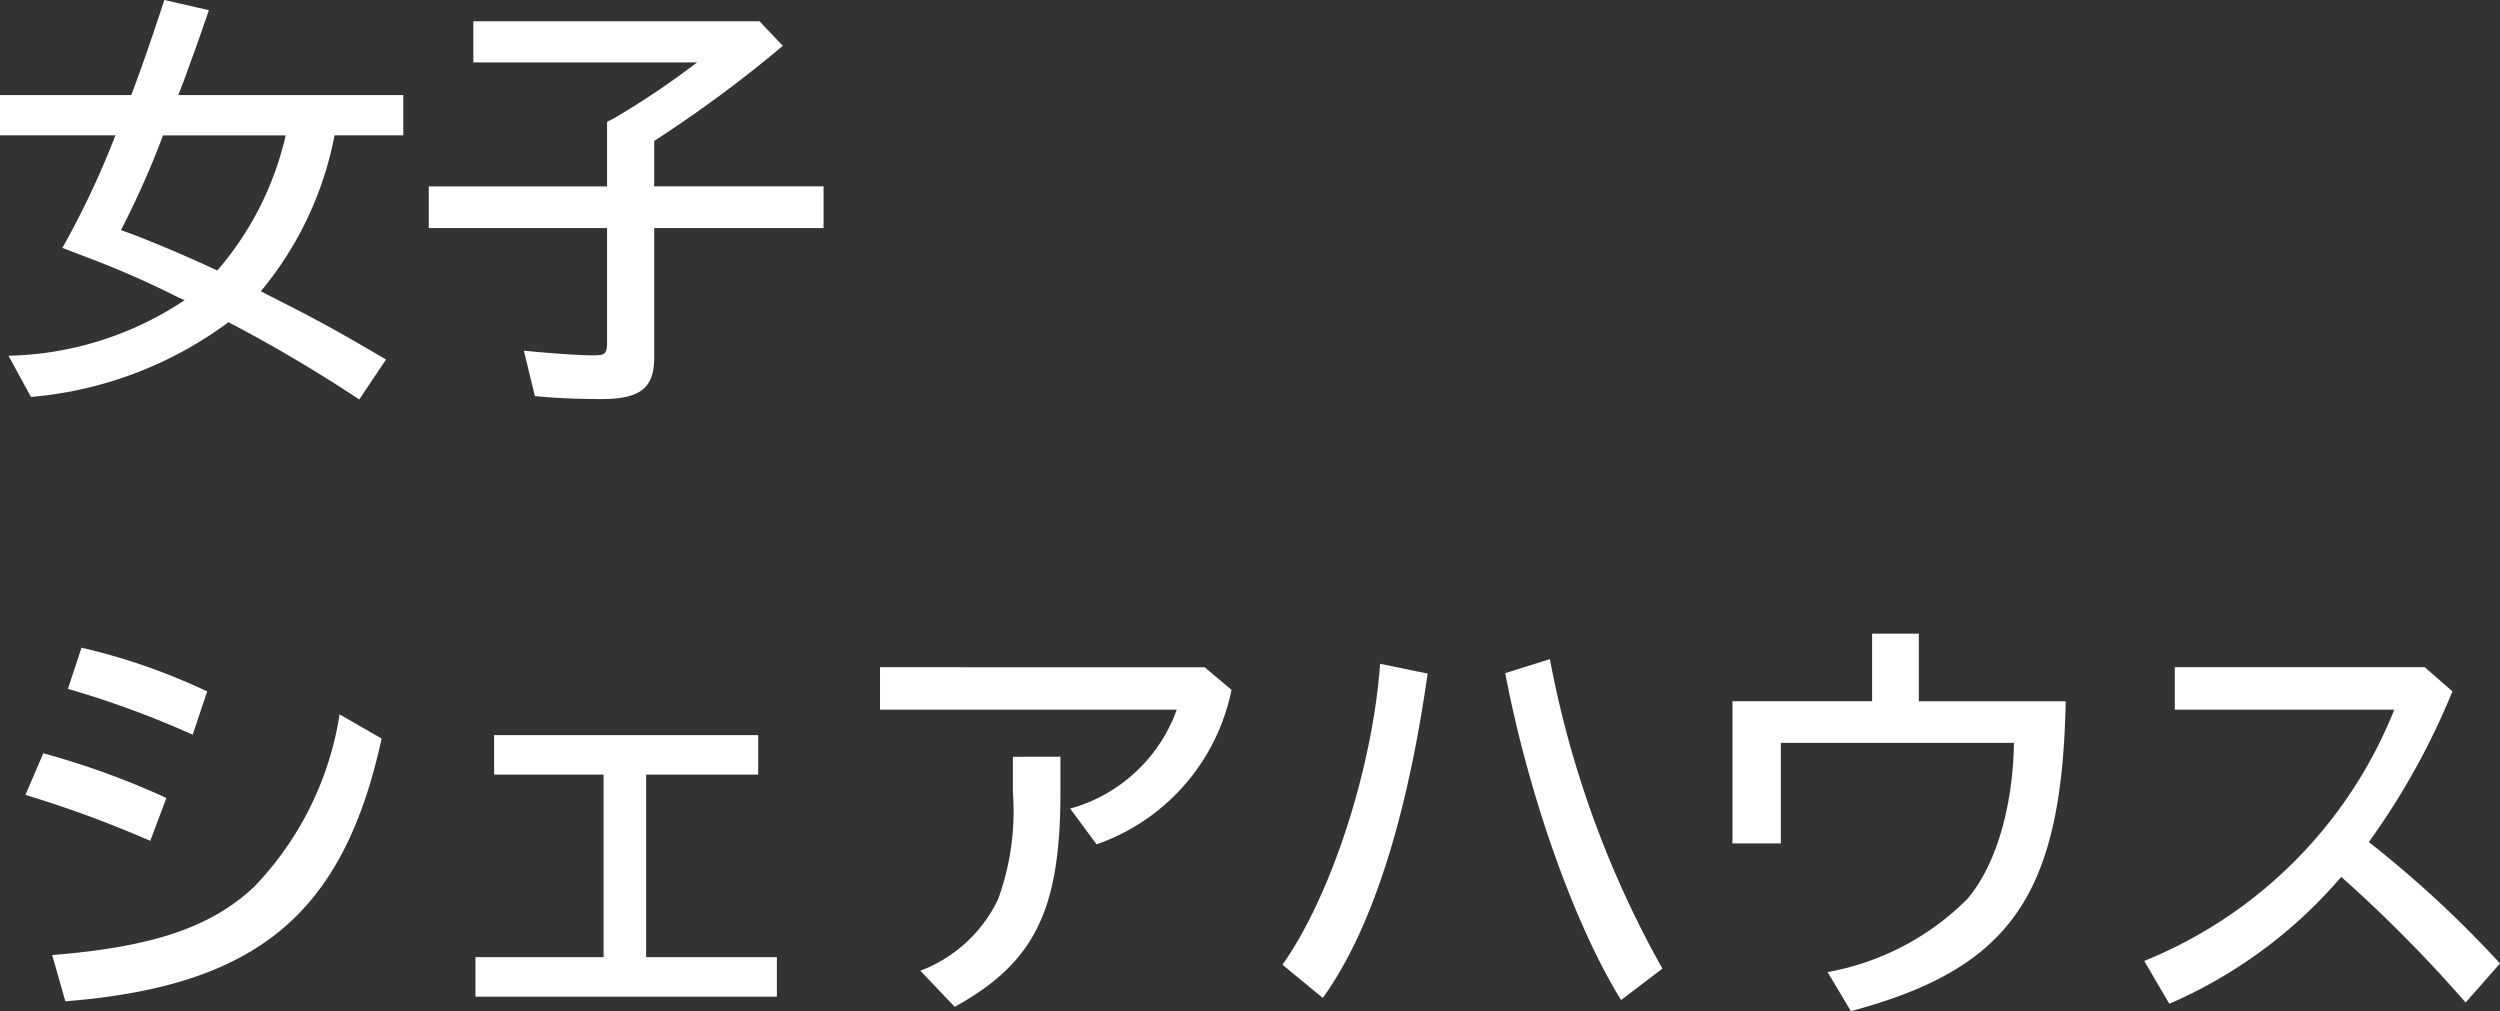 <svg xmlns="http://www.w3.org/2000/svg" width="111.891" height="45.252" viewBox="0 0 111.891 45.252"><rect x="0" y="0" width="111.891" height="45.252" fill="#333333" stroke="none"/><path d="M1.387 17.765a17.293 17.293 0 008.838-3.344 65.123 65.123 0 015.852 3.458l1.2-1.786c-1.957-1.159-3.135-1.805-4.712-2.6l-.893-.456a15.425 15.425 0 003.243-6.691l.019-.1.038-.19h3.078v-1.8H7.98l.342-.893.038-.114c.057-.171.133-.342.19-.532.1-.247.361-.988.8-2.261L7.355 0c-.551 1.691-1.121 3.325-1.482 4.256H0v1.8h5.168a39.413 39.413 0 01-2.375 5.04l.893.342a42.139 42.139 0 014.161 1.805c.266.133.285.133.418.19A14.747 14.747 0 01.38 15.922zm4.028-7.467a40.1 40.1 0 001.881-4.237h5.491a14.021 14.021 0 01-3.062 6.046 62.021 62.021 0 00-3.629-1.558zm23.864-3.991a56.627 56.627 0 005.757-4.256l-1.045-1.1H21.185v1.843h10.013a37.077 37.077 0 01-3.762 2.527c-.095.038-.19.095-.266.133v2.888h-7.98v1.865h7.98v5.088c0 .532-.076.608-.608.608-.7 0-2.014-.095-3.116-.209l.494 2.033c.95.095 1.957.133 2.983.133 1.729 0 2.356-.494 2.356-1.843v-5.81h7.581V8.341h-7.581zM9.272 30.945a27.746 27.746 0 00-5.624-1.957l-.608 1.843a42.116 42.116 0 015.585 2.052zm-1.824 4.769a35.861 35.861 0 00-5.51-2l-.8 1.862a50.74 50.74 0 015.587 2.057zm-4.523 9.101c8.569-.684 12.445-3.9 14.155-11.761l-1.881-1.083a14.3 14.3 0 01-3.819 7.714c-1.938 1.824-4.56 2.7-9.044 3.059zm19.19-11.913v1.767h4.9v8.17H21.28v1.768h13.49v-1.768h-5.852v-8.17h5.016v-1.767zm17.271-3.04v1.9h13.282a7.07 7.07 0 01-4.769 4.427l1.178 1.6a9.264 9.264 0 006.042-6.916l-1.2-1.007zm5.947 4.009v1.577a11.5 11.5 0 01-.665 4.807 6.344 6.344 0 01-3.477 3.192l1.539 1.615c3.572-1.976 4.731-4.313 4.731-9.595v-1.6zm13.87 10.792c2.166-3 3.762-7.961 4.693-14.516l-2.127-.44c-.342 4.693-2.185 10.374-4.37 13.471zm15.2-1.311a45.362 45.362 0 01-5.035-13.851l-2 .627c1.045 5.472 3.116 11.305 5.187 14.63zm9.386-14.991v3.021h-6.25v6.365h2.166v-4.5h10.431c-.038 2.869-.817 5.51-2.09 6.992a11.78 11.78 0 01-6.251 3.268l1.045 1.748c7.163-1.919 9.443-5.206 9.614-13.87H85.88v-3.024zm13.547 1.5v1.9h9.823a20.19 20.19 0 01-11.19 11.246l1.121 1.919a21.191 21.191 0 007.695-5.681 62.379 62.379 0 015.567 5.624l1.539-1.748a49.259 49.259 0 00-5.871-5.434 32.582 32.582 0 003.743-6.745l-1.238-1.08z" fill="#fff"/></svg>